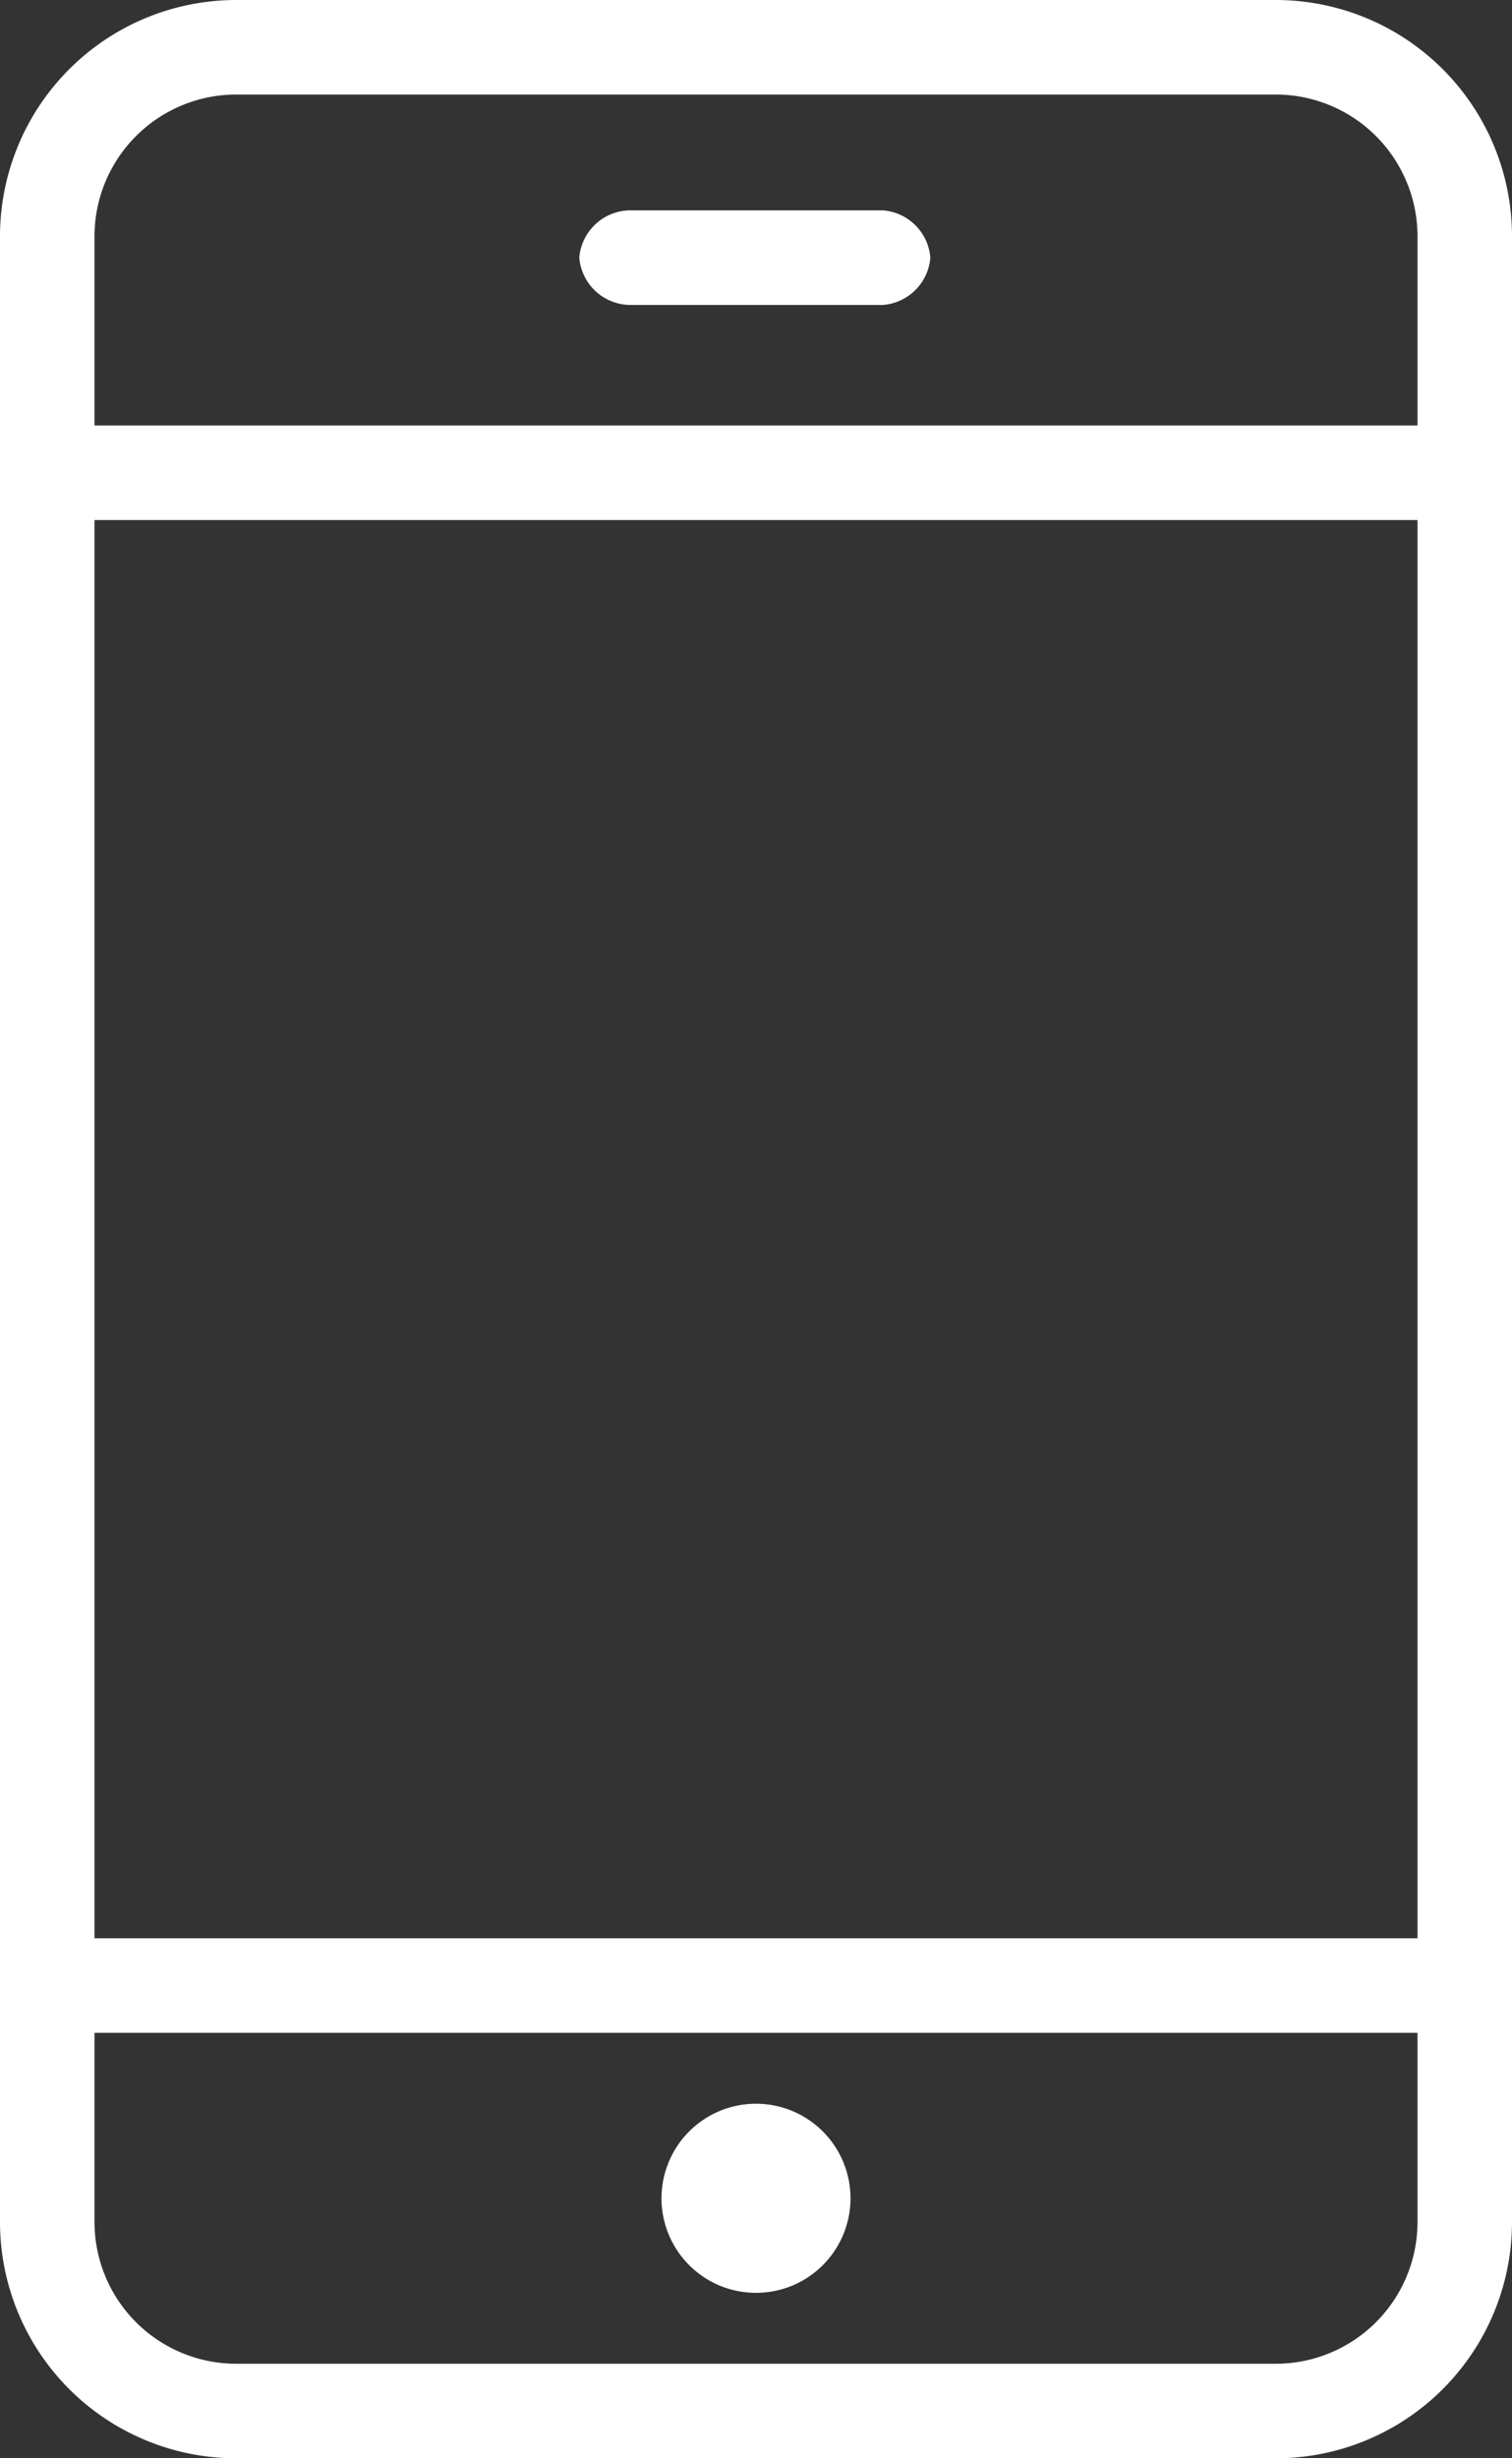 <svg id="Livello_1" data-name="Livello 1" xmlns="http://www.w3.org/2000/svg" xmlns:xlink="http://www.w3.org/1999/xlink" viewBox="0 0 32 52" role="img"><rect x="0" y="0" width="32" height="52" fill="#333333" stroke="none"/><defs><style>.cls-1{fill:none;}.cls-2{clip-path:url(#clip-path);}.cls-3{fill:#fff;}</style><clipPath id="clip-path"><rect class="cls-1" width="32" height="52"/></clipPath></defs><g class="cls-2"><path class="cls-3" d="M27,0H5A5,5,0,0,0,0,5V47a5,5,0,0,0,5,5H27a5,5,0,0,0,5-5V5a5,5,0,0,0-5-5M2,11H30V41H2ZM2,5A3,3,0,0,1,5,2H27a3,3,0,0,1,3,3V9H2ZM30,47a3,3,0,0,1-3,3H5a3,3,0,0,1-3-3V43H30Z"/><path class="cls-3" d="M18.69,4.45H13.31a1.09,1.09,0,0,0-1.05,1,1.09,1.09,0,0,0,1.05,1h5.38a1.09,1.09,0,0,0,1-1,1.09,1.09,0,0,0-1-1"/><path class="cls-3" d="M16,48.5a2,2,0,1,0-2-2,2,2,0,0,0,2,2"/></g></svg>